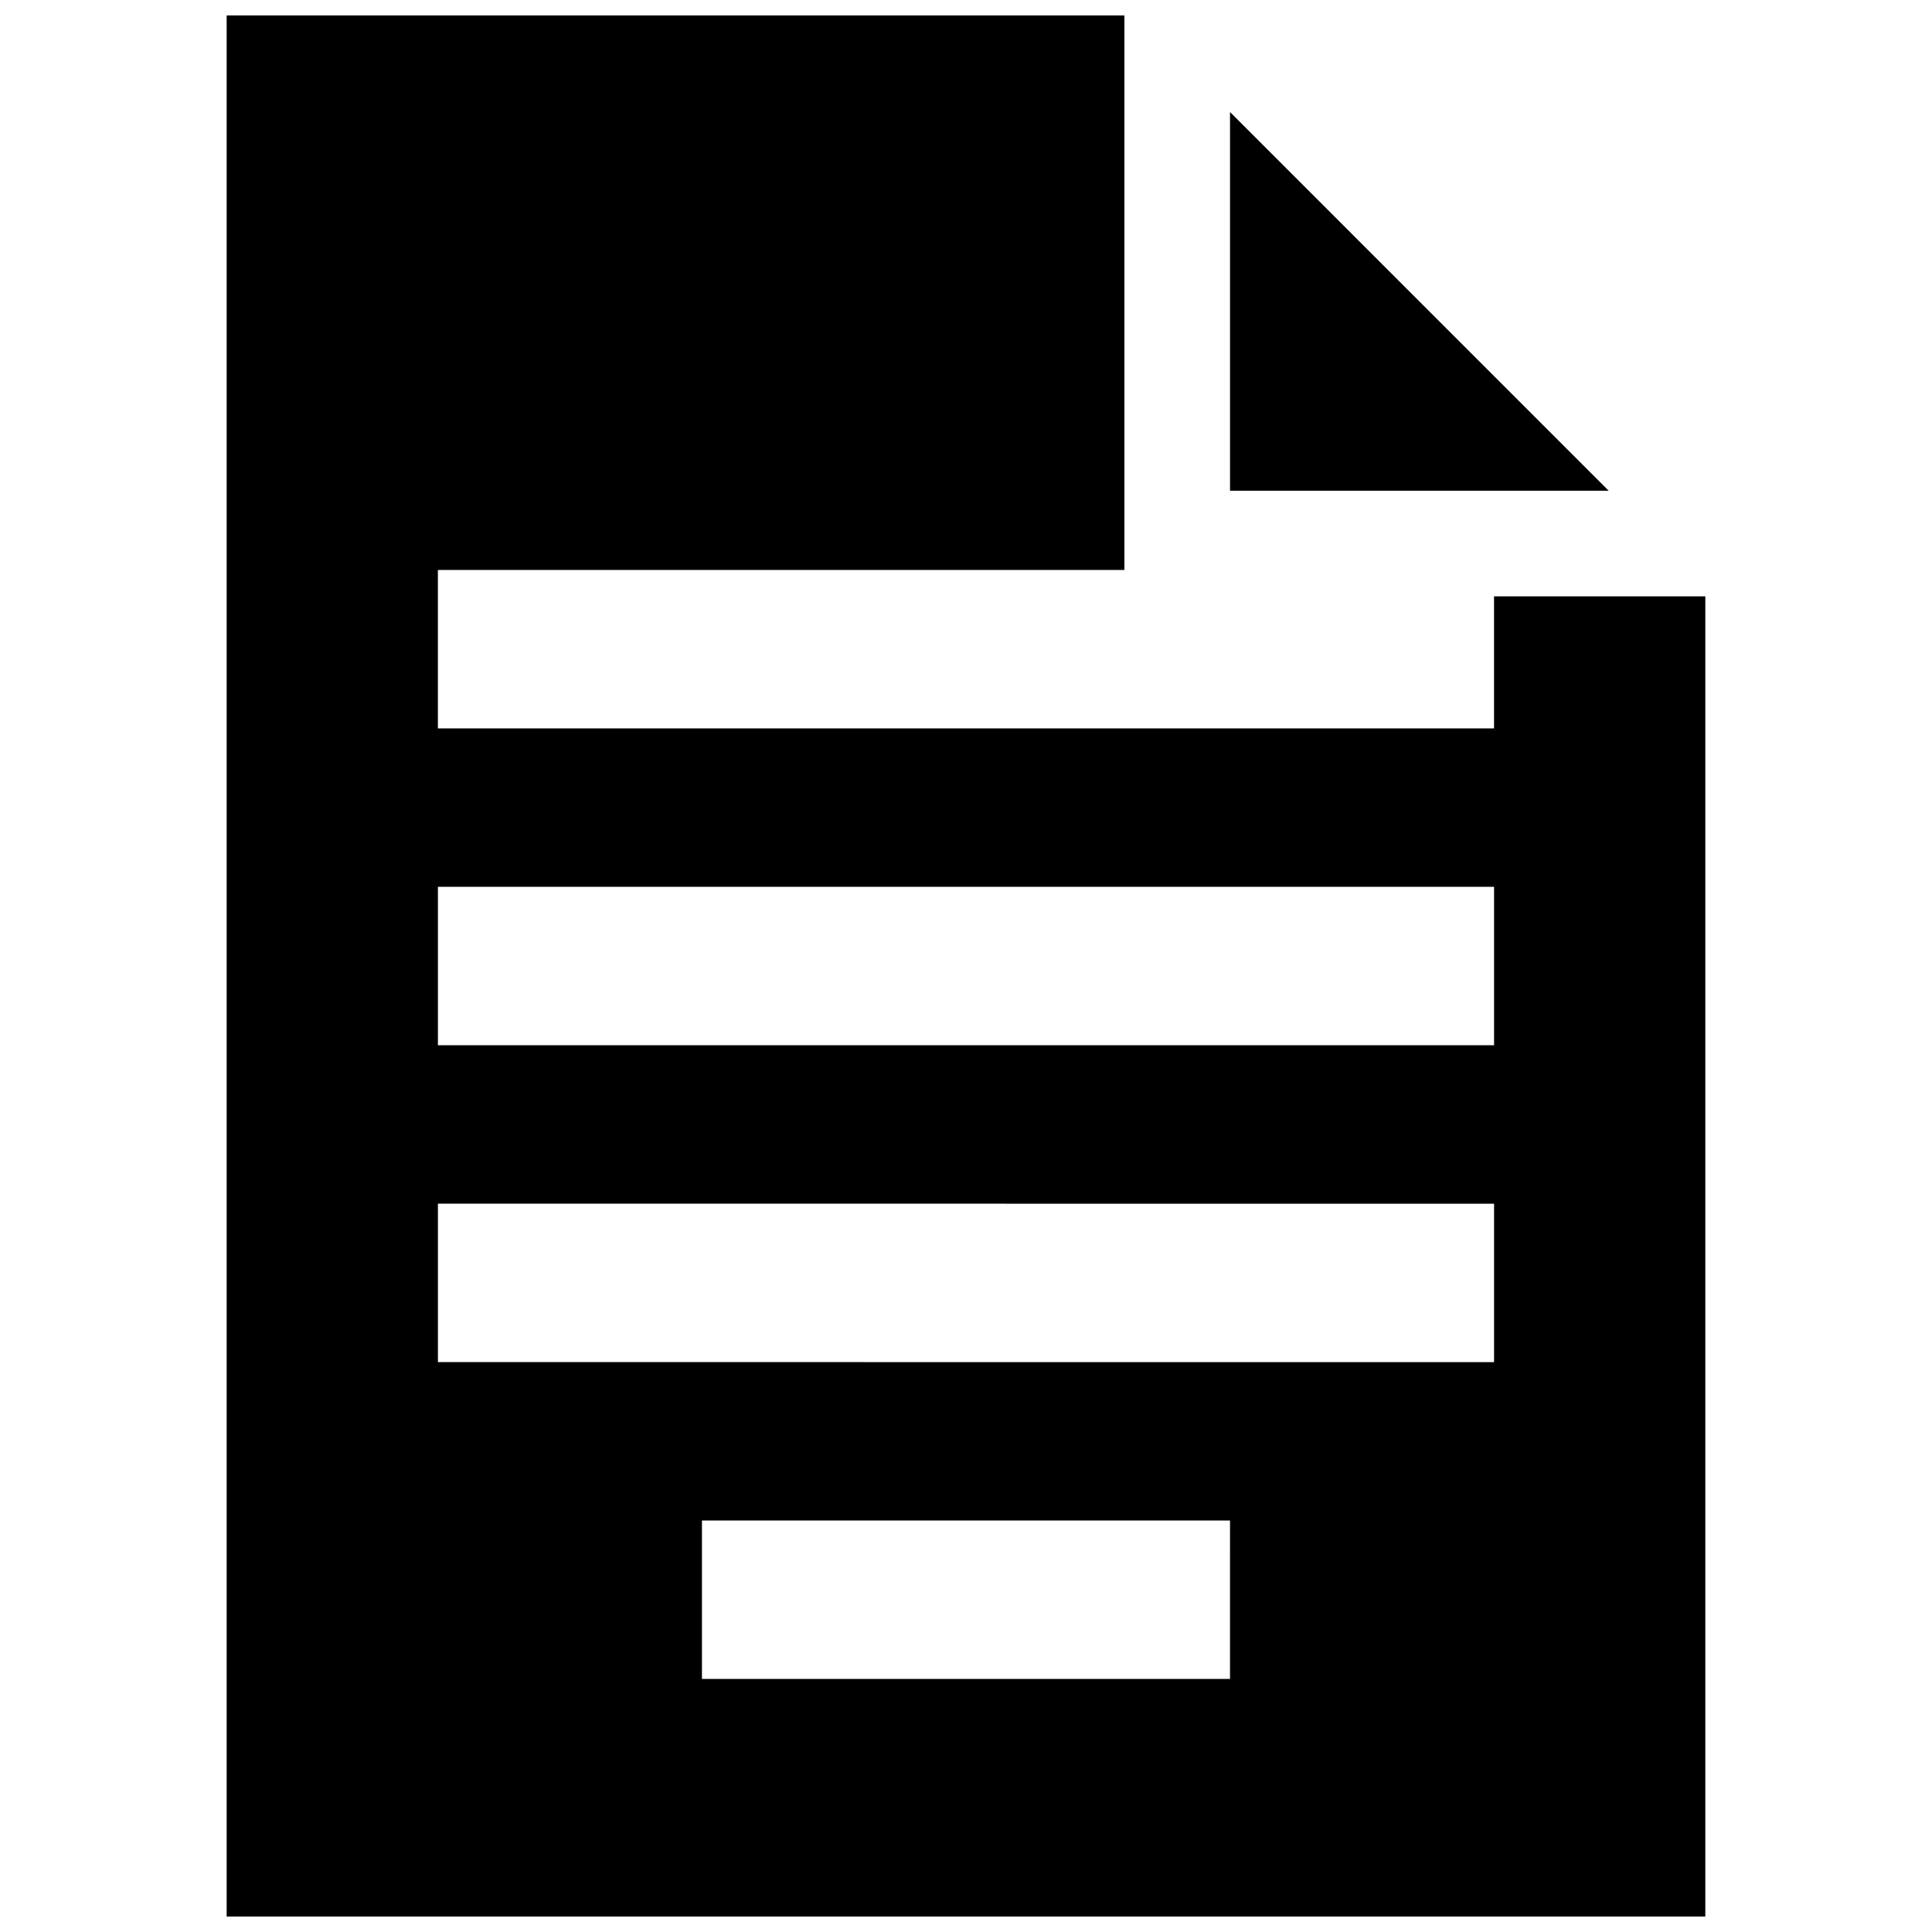 <?xml version="1.0" encoding="UTF-8"?>
<!-- Uploaded to: ICON Repo, www.svgrepo.com, Generator: ICON Repo Mixer Tools -->
<svg width="800px" height="800px" version="1.1" viewBox="144 144 512 512" xmlns="http://www.w3.org/2000/svg">
 <defs>
  <clipPath id="a">
   <path d="m204 148.09h392v503.81h-392z"/>
  </clipPath>
 </defs>
 <g clip-path="url(#a)">
  <path d="m570.32 274.05h-100.35v-100.36zm25.605 27.992v349.86h-391.86v-503.81h237.91v146.95h-181.93v41.984h279.89v-34.984zm-125.95 244.91h-139.95v41.98h139.94l0.004-41.98zm69.969-83.957-279.89-0.012v41.984l279.89 0.016zm0-83.984h-279.89v41.988h279.89z"/>
 </g>
</svg>